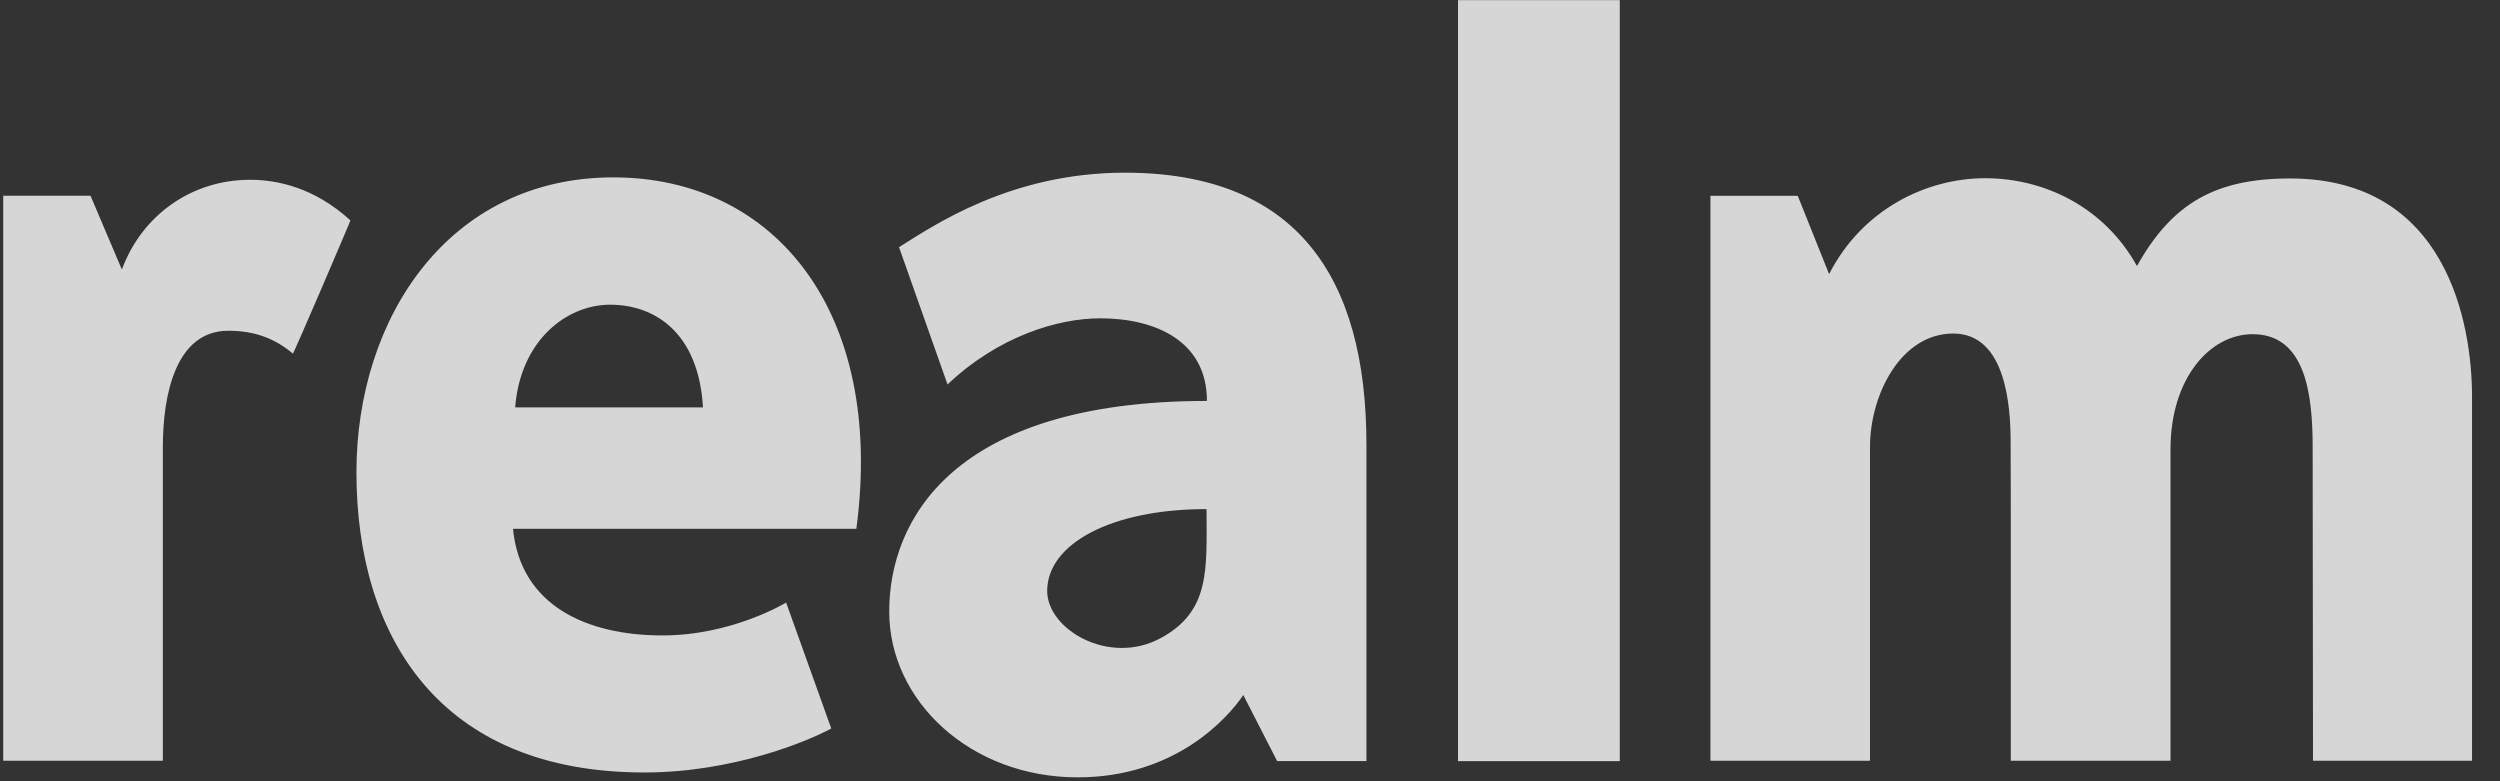 <?xml version="1.0" encoding="UTF-8"?>
<svg width="80px" height="25px" viewBox="0 0 80 25" version="1.1" xmlns="http://www.w3.org/2000/svg" xmlns:xlink="http://www.w3.org/1999/xlink">
    <rect x="0" y="0" width="80" height="25" fill="#333333" stroke="none"/>
    <!-- Generator: Sketch 46.2 (44496) - http://www.bohemiancoding.com/sketch -->
    <title>logo-realm</title>
    <desc>Created with Sketch.</desc>
    <defs></defs>
    <g id="Web" stroke="none" stroke-width="1" fill="none" fill-rule="evenodd" opacity="0.8">
        <g id="Desktop-HD" transform="translate(-798, -6416)" fill-rule="nonzero" fill="#FFFFFF">
            <g id="benefits-title" transform="translate(0, 6150)">
                <g id="logos" transform="translate(400, 255)">
                    <g id="logo-realm" transform="translate(398, 11)">
                        <path d="M46.656,0.005 L51.833,0.005 L51.833,24.357 L46.656,24.357 L46.656,0.005 Z M0.103,24.344 L5.211,24.344 L5.211,14.3 C5.211,12.642 5.619,10.584 7.306,10.584 C8.08,10.584 8.75,10.79 9.372,11.315 C9.392,11.335 11.233,7.034 11.213,7.054 C10.068,6.003 8.874,5.753 8.003,5.753 C6.112,5.753 4.533,6.904 3.9,8.626 L2.897,6.264 L0.103,6.264 L0.103,24.344 Z M54.734,24.344 L59.84,24.344 L59.84,14.3 C59.84,12.642 60.818,10.673 62.505,10.673 C64.196,10.673 64.34,13.023 64.34,14.145 C64.349,14.177 64.345,24.344 64.345,24.344 L69.456,24.344 L69.456,14.376 C69.456,12.106 70.715,10.694 72.084,10.694 C73.751,10.694 74.005,12.551 74.005,14.3 L74.016,24.344 L79.105,24.344 L79.105,12.698 C79.105,10.371 78.309,5.711 73.281,5.711 C70.892,5.711 69.505,6.505 68.383,8.513 C67.334,6.623 65.418,5.703 63.525,5.703 C61.634,5.703 59.587,6.704 58.531,8.772 L57.528,6.265 L54.734,6.265 L54.734,24.344 Z M16.485,13.037 L22.496,13.037 C22.353,10.609 20.921,9.75 19.527,9.75 C18.133,9.75 16.655,10.884 16.485,13.037 L16.485,13.037 Z M21.201,20.334 C23.433,20.334 25.156,19.282 25.156,19.282 L26.6,23.311 C25.873,23.709 23.472,24.719 20.616,24.719 C14.046,24.719 11.406,20.345 11.406,15.113 C11.406,10.17 14.362,5.676 19.628,5.676 C24.801,5.676 28.326,9.994 27.403,16.921 L16.416,16.921 C16.655,19.388 18.786,20.334 21.201,20.334 L21.201,20.334 Z M33.51,18.912 C33.51,20.138 35.484,21.311 37.134,20.424 C38.744,19.559 38.61,18.204 38.61,16.291 C35.562,16.291 33.51,17.398 33.51,18.912 L33.51,18.912 Z M40.868,24.353 L39.786,22.241 C39.269,23.005 37.585,24.875 34.485,24.875 C31.054,24.875 28.455,22.43 28.455,19.57 C28.455,16.666 30.465,12.83 38.622,12.83 C38.622,10.903 36.961,10.186 35.206,10.186 C33.862,10.186 31.951,10.755 30.321,12.303 L28.769,7.91 C29.841,7.241 32.313,5.526 35.996,5.526 C41.484,5.526 43.726,8.858 43.726,14.227 L43.726,24.354 L40.868,24.354 L40.868,24.353 L40.868,24.353 Z" id="Fill-10"></path>
                    </g>
                </g>
            </g>
        </g>
    </g>
</svg>